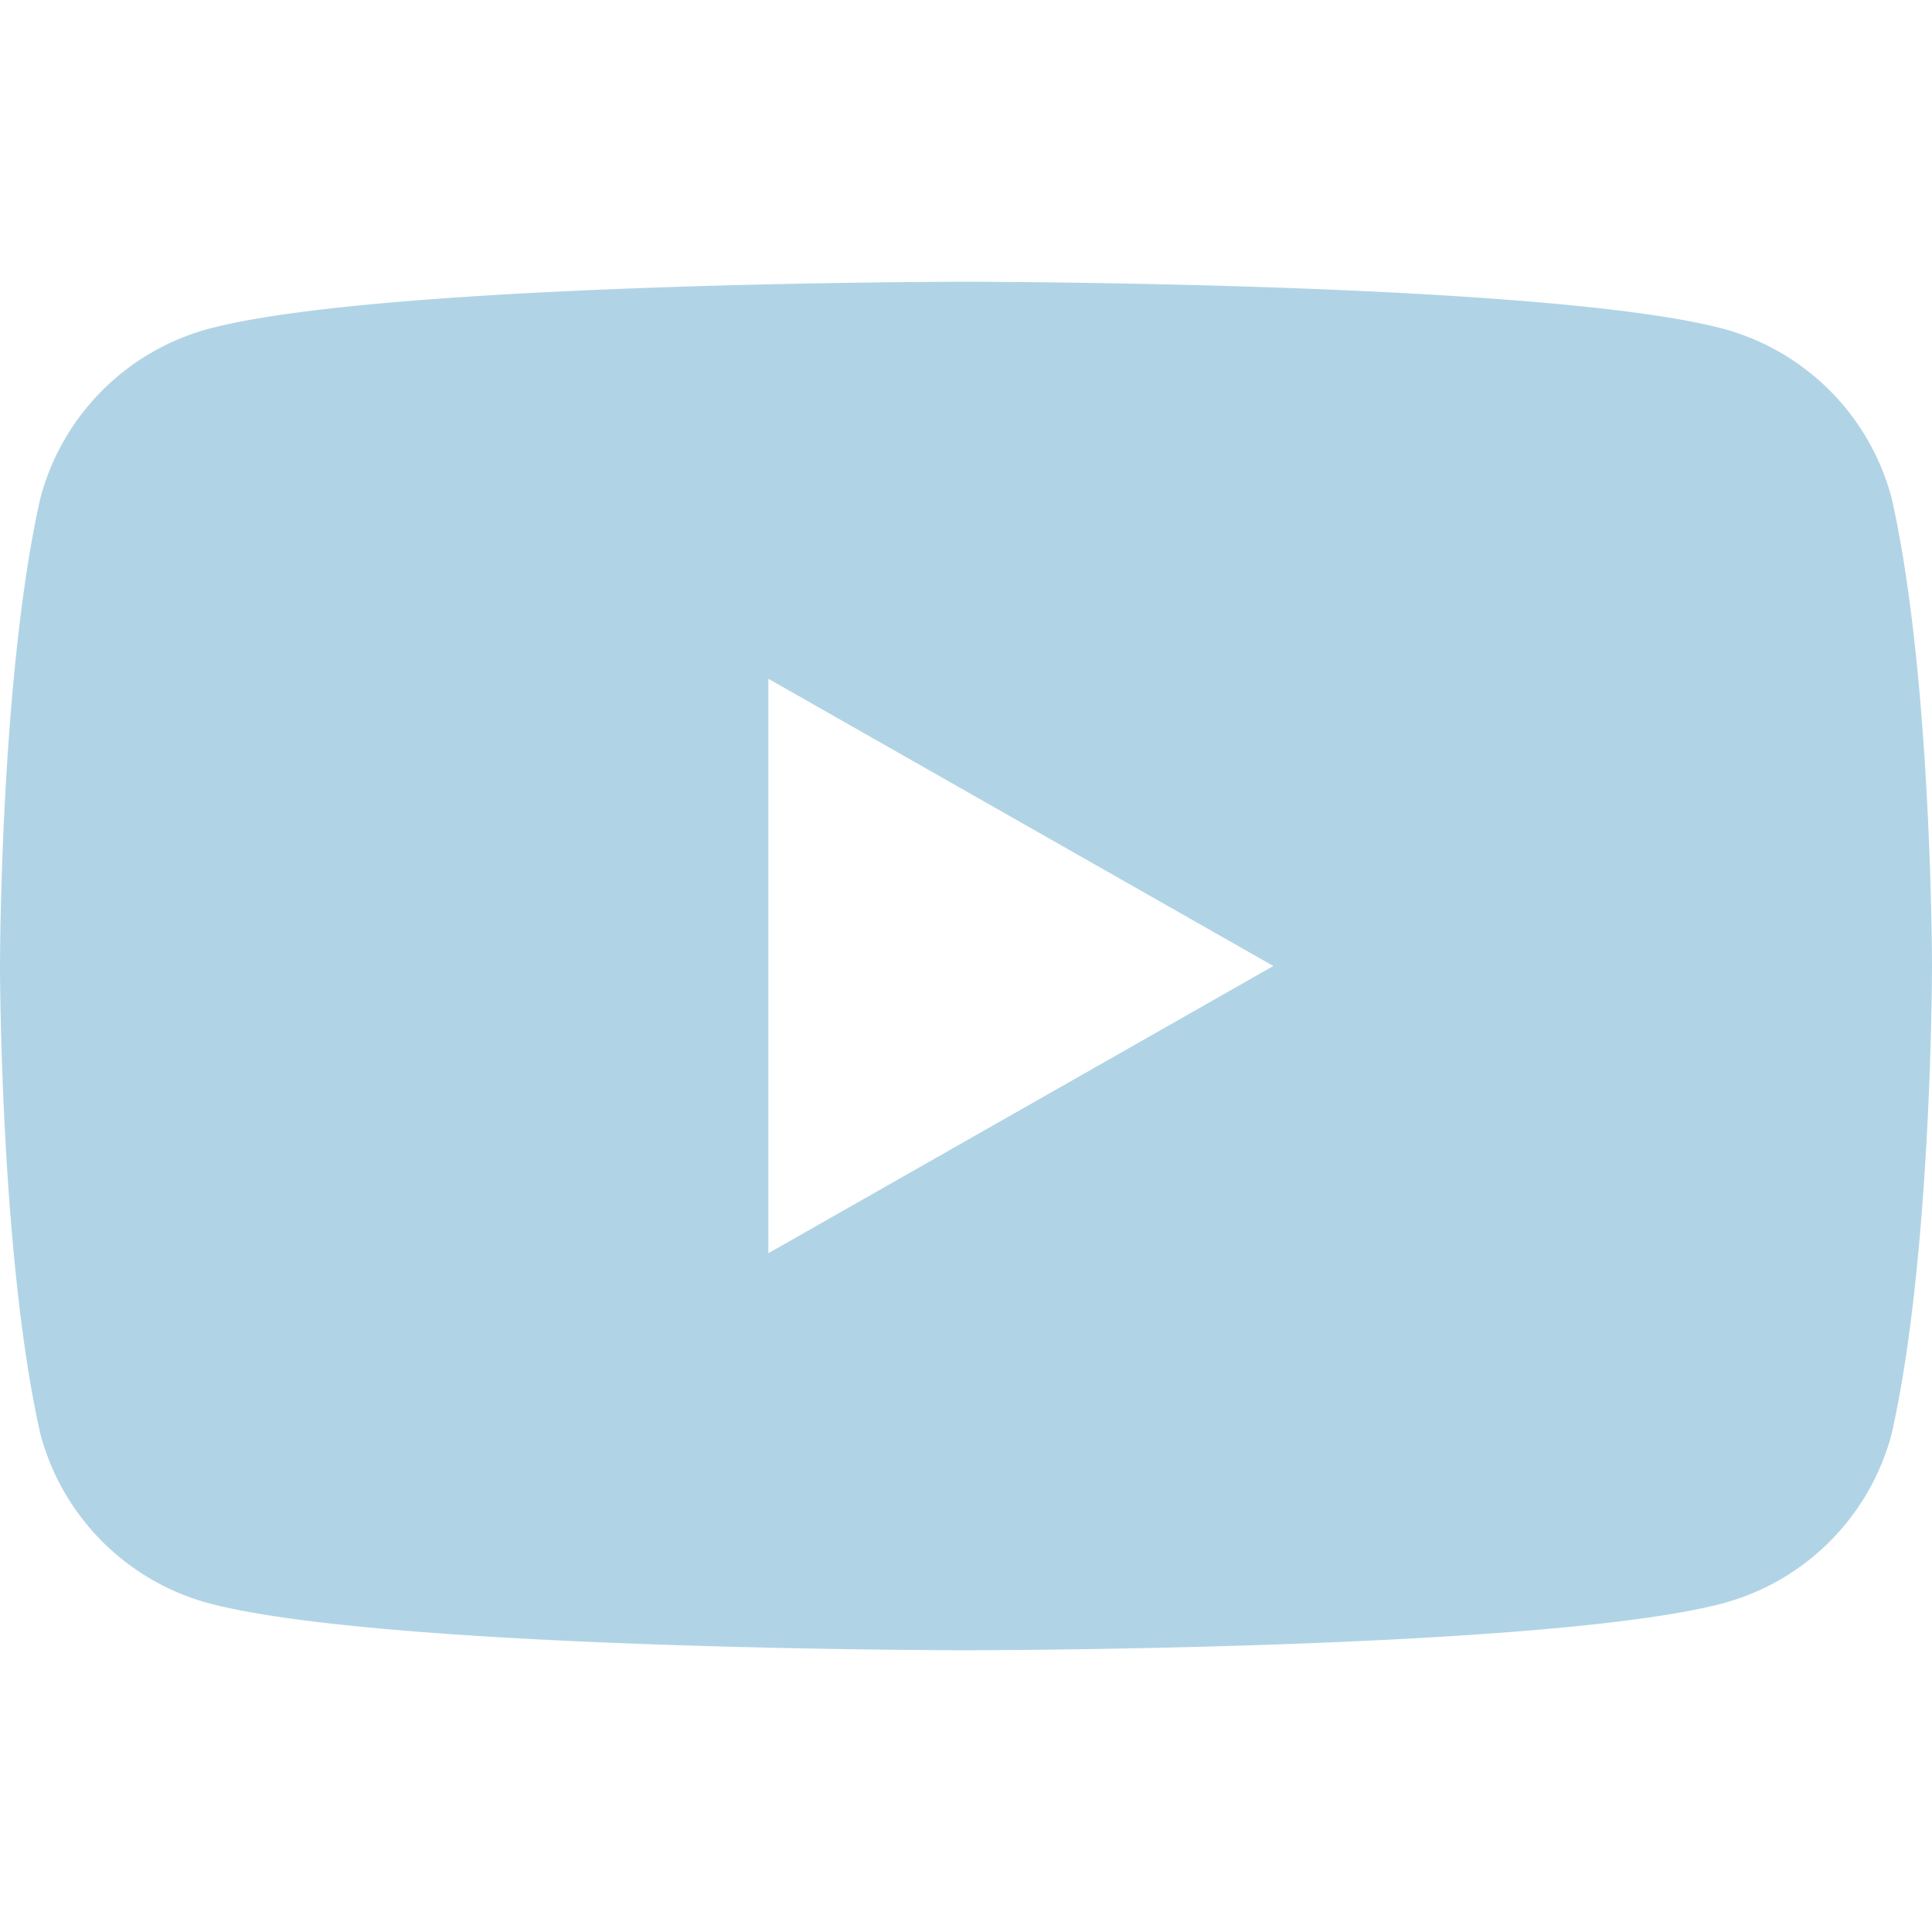 <svg xmlns="http://www.w3.org/2000/svg" width="24" height="24" fill="#B0D4E5" viewBox="0 0 24 24">
  <path d="M23.498 6.186a2.965 2.965 0 0 0-2.084-2.1C19.225 3.5 12 3.5 12 3.5s-7.225 0-9.414.586a2.965 2.965 0 0 0-2.084 2.1C0 8.395 0 12 0 12s0 3.605.502 5.814a2.965 2.965 0 0 0 2.084 2.1C4.775 20.5 12 20.5 12 20.5s7.225 0 9.414-.586a2.965 2.965 0 0 0 2.084-2.1C24 15.605 24 12 24 12s0-3.605-.502-5.814ZM9.545 15.568V8.432L15.818 12l-6.273 3.568Z"/>
</svg>